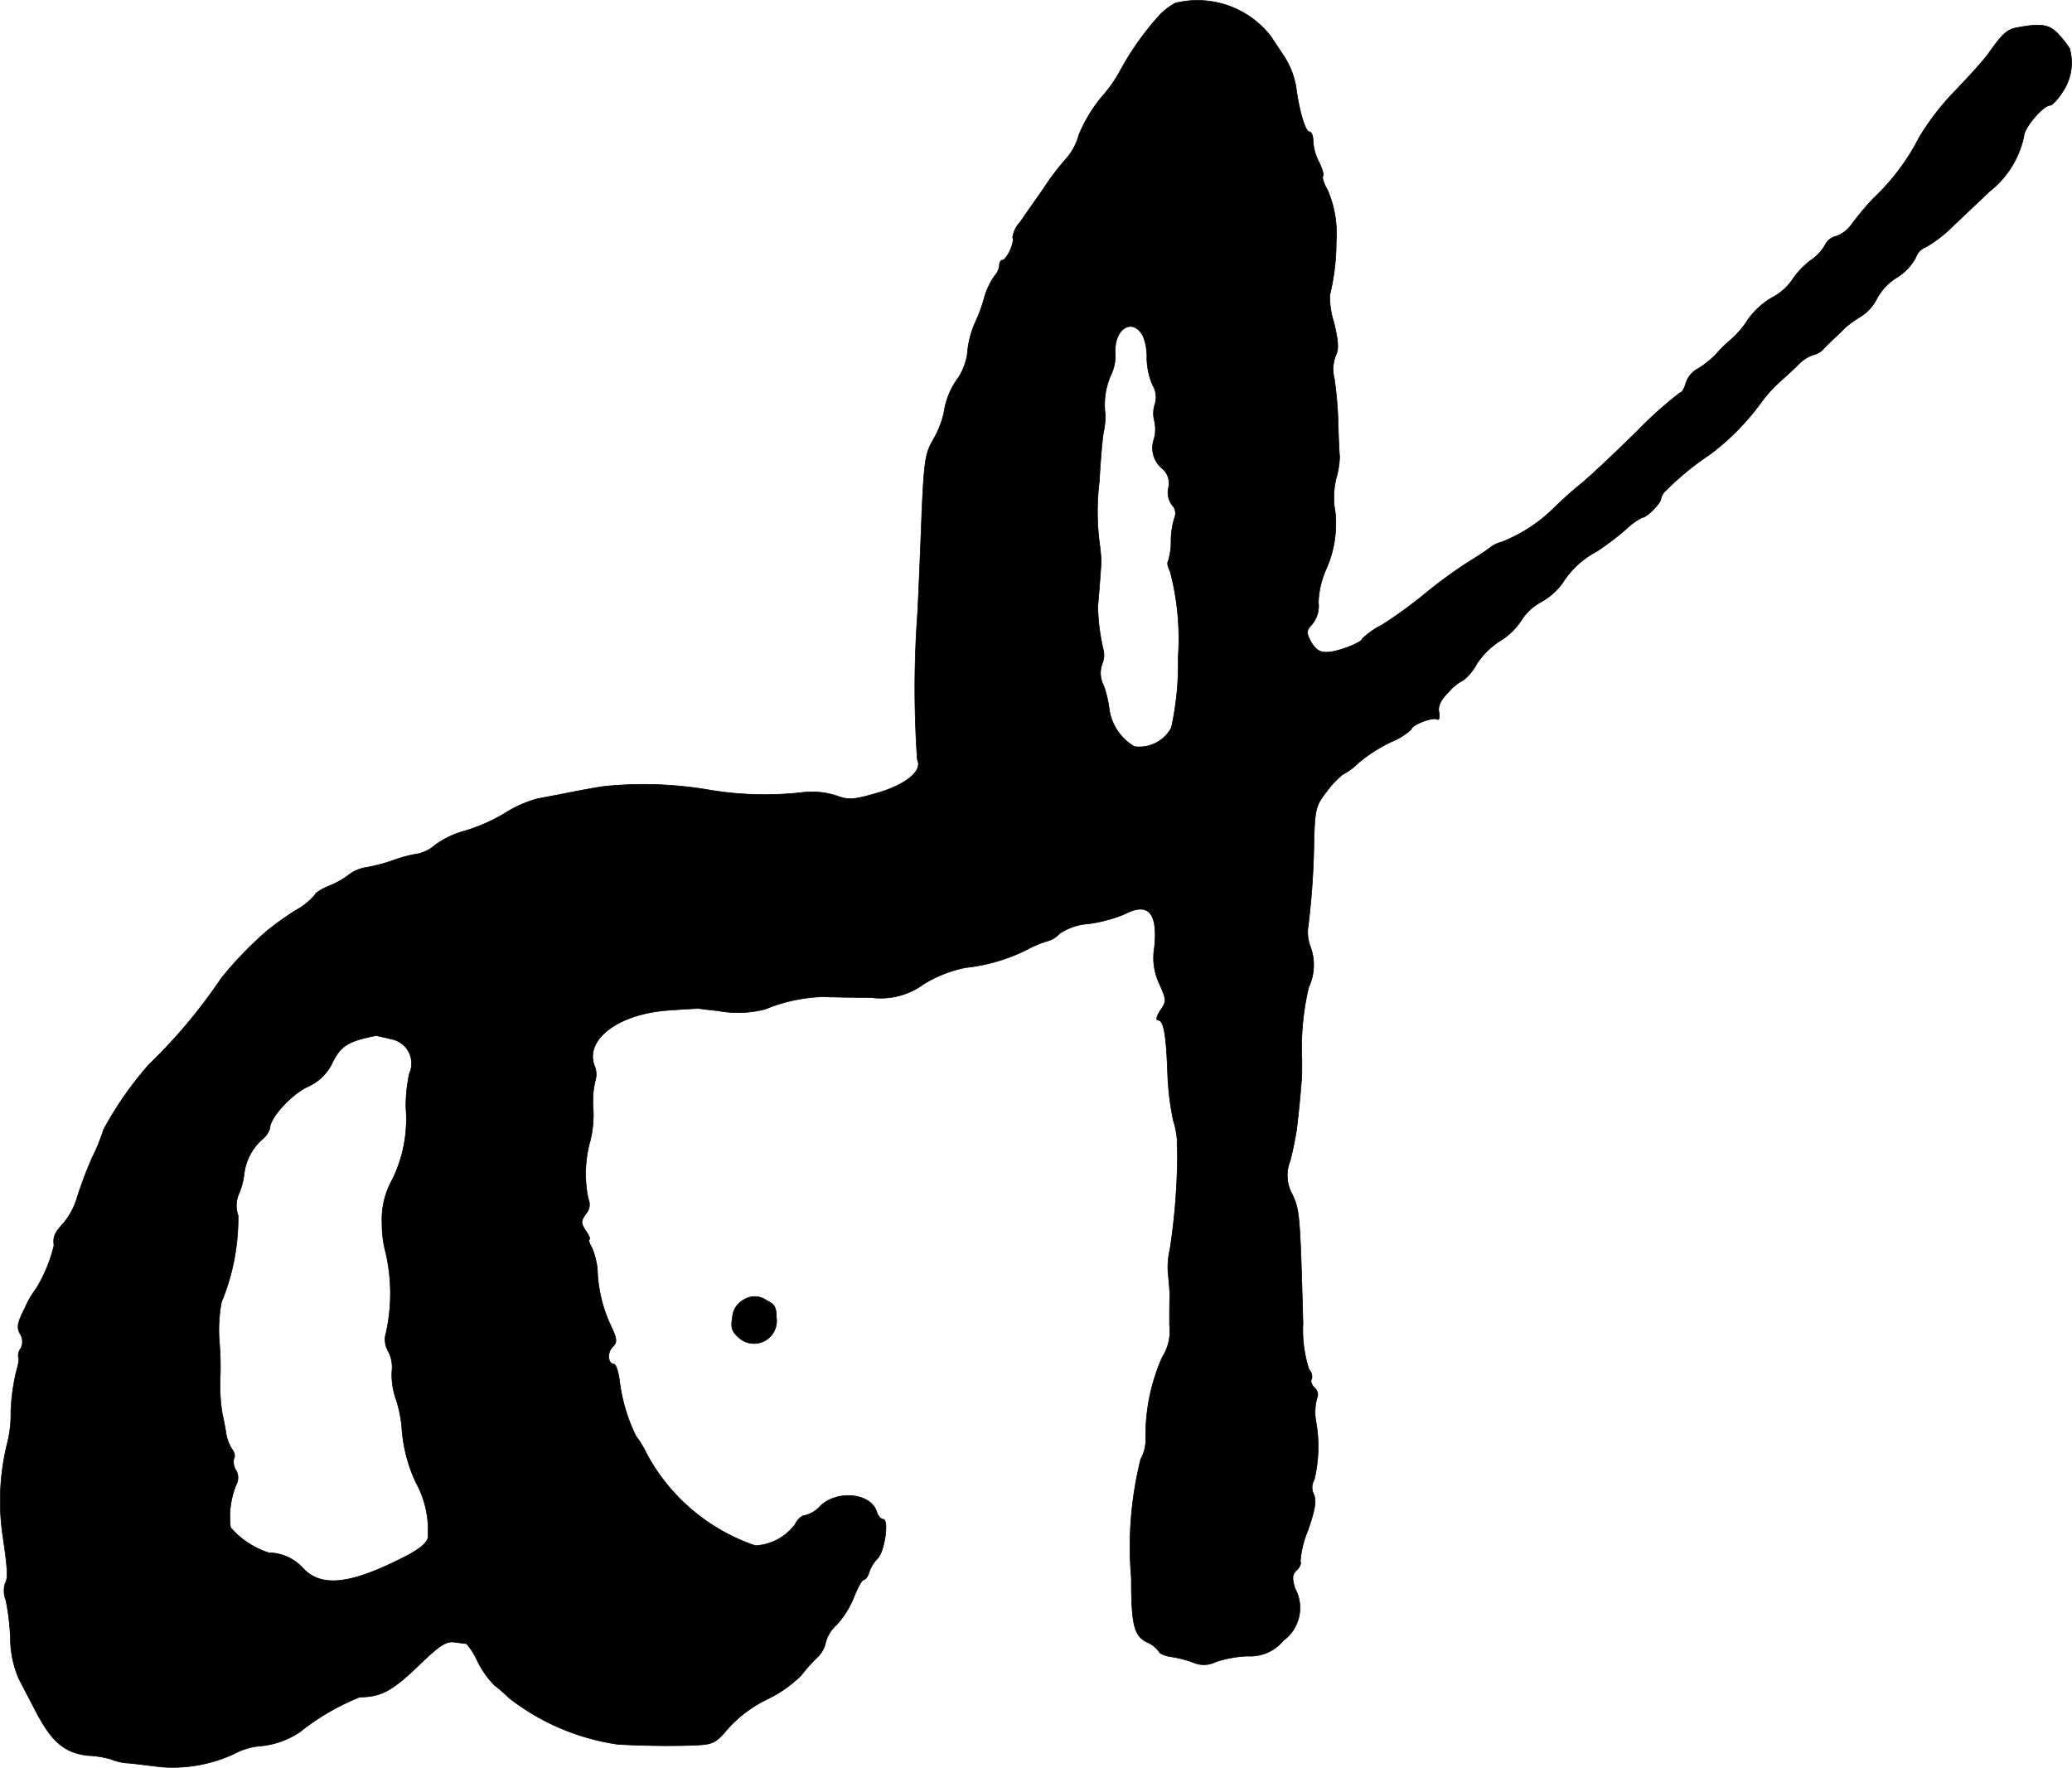 <?xml version="1.0" encoding="UTF-8"?>
<svg xmlns="http://www.w3.org/2000/svg"
     version="1.1"
     width="11.711mm"
     height="9.99mm"
     viewBox="0 0 33.197 28.317">
   <defs>
      <style type="text/css"><![CDATA[
      .a {
        stroke: #000;
        stroke-linecap: round;
        stroke-linejoin: round;
        stroke-width: 0.01px;
      }
    ]]></style>
   </defs>
   <path class="a"
         d="M18.829.049a1.045,1.045,0,0,0-.279.224,4.616,4.616,0,0,0-.6.854,2.175,2.175,0,0,1-.303.43,2.391,2.391,0,0,0-.363.606.932.932,0,0,1-.2.376,4.149,4.149,0,0,0-.363.478c-.127.182-.297.424-.376.539a.468.468,0,0,0-.121.248c.042.067-.097.363-.164.363-.024,0-.048.036-.048.085a.291.291,0,0,1-.079.17,1.196,1.196,0,0,0-.164.351,2.43,2.43,0,0,1-.145.394,1.541,1.541,0,0,0-.127.515,1.01,1.01,0,0,1-.139.363,1.224,1.224,0,0,0-.236.575,1.62,1.62,0,0,1-.17.424c-.127.212-.145.345-.182,1.151-.018.497-.048,1.223-.067,1.605a16.651,16.651,0,0,0-.006,2.368c.091.182-.188.406-.654.539-.376.109-.448.109-.636.042a1.263,1.263,0,0,0-.545-.055,5.33,5.33,0,0,1-1.514-.042,6.253,6.253,0,0,0-1.666-.055c-.133.018-.394.067-.575.103s-.412.079-.503.097a1.899,1.899,0,0,0-.515.23,2.824,2.824,0,0,1-.648.285A1.429,1.429,0,0,0,6.97,13.538a.605.605,0,0,1-.273.139,2.12,2.12,0,0,0-.376.097,2.668,2.668,0,0,1-.448.121.615.615,0,0,0-.279.115,1.331,1.331,0,0,1-.321.182c-.121.048-.224.115-.224.139a1.081,1.081,0,0,1-.315.254,5.065,5.065,0,0,0-.442.315,5.796,5.796,0,0,0-.745.769,8.653,8.653,0,0,1-1.163,1.387A5.525,5.525,0,0,0,1.658,18.099a3.06,3.06,0,0,1-.182.448,6.298,6.298,0,0,0-.242.642,1.144,1.144,0,0,1-.212.4c-.145.157-.176.224-.157.363a2.376,2.376,0,0,1-.285.69,1.458,1.458,0,0,0-.182.315c-.115.224-.133.303-.079.406a.234.234,0,0,1,.012.242.184.184,0,0,0-.036.139c.018.012,0,.121-.036.236a3.372,3.372,0,0,0-.085.636,1.873,1.873,0,0,1-.055.497,3.838,3.838,0,0,0-.073,1.496c.079.539.085.678.036.757a.409.409,0,0,0,.012.267,3.659,3.659,0,0,1,.073.612,1.646,1.646,0,0,0,.133.642c.061.121.182.351.267.515.26.503.466.678.842.721a1.532,1.532,0,0,1,.376.061.832.832,0,0,0,.279.061c.127.012.357.042.521.061a2.335,2.335,0,0,0,1.169-.212,1.075,1.075,0,0,1,.388-.121,1.349,1.349,0,0,0,.666-.23,3.806,3.806,0,0,1,.957-.557c.333,0,.515-.097.921-.485.351-.339.454-.412.594-.394.091.012.176.024.194.024a1.195,1.195,0,0,1,.182.291,1.472,1.472,0,0,0,.267.376,2.363,2.363,0,0,1,.23.2,3.686,3.686,0,0,0,1.744.745c.394.024.957.03,1.284.012.248-.012.303-.048.485-.267a2.063,2.063,0,0,1,.624-.466,1.989,1.989,0,0,0,.545-.382,2.973,2.973,0,0,1,.26-.291.452.452,0,0,0,.133-.236.581.581,0,0,1,.176-.285,1.444,1.444,0,0,0,.279-.448c.061-.151.127-.273.157-.273.024,0,.067-.055.085-.121a.59.59,0,0,1,.133-.218c.115-.109.188-.63.091-.63-.036,0-.085-.055-.103-.121-.097-.303-.642-.351-.909-.085a.481.481,0,0,1-.242.145c-.048,0-.121.067-.157.145a.849.849,0,0,1-.636.339,3.111,3.111,0,0,1-1.732-1.454,1.736,1.736,0,0,0-.182-.303,2.791,2.791,0,0,1-.26-.866c-.018-.157-.061-.285-.091-.285-.097,0-.115-.182-.024-.273.079-.079.079-.121-.042-.376a2.276,2.276,0,0,1-.2-.872,1.231,1.231,0,0,0-.091-.351c-.042-.067-.055-.127-.036-.127s-.006-.061-.061-.139c-.079-.127-.079-.151.006-.273a.22.22,0,0,0,.036-.236,1.944,1.944,0,0,1,.03-.927,1.713,1.713,0,0,0,.048-.527,1.402,1.402,0,0,1,.036-.448A.349.349,0,0,0,9.52,17.063c-.145-.418.388-.818,1.175-.878.242-.018.472-.03.503-.03.036.006.17.024.303.036a1.739,1.739,0,0,0,.757-.024,2.64,2.64,0,0,1,.927-.2c.139.006.485.012.763.012a1.167,1.167,0,0,0,.848-.212,2.026,2.026,0,0,1,.678-.267,2.887,2.887,0,0,0,.975-.285,1.685,1.685,0,0,1,.351-.145.395.395,0,0,0,.176-.115.952.952,0,0,1,.466-.157,2.304,2.304,0,0,0,.581-.157c.376-.194.533-.018.472.545a.967.967,0,0,0,.073.557c.127.285.127.291.012.46-.048.079-.061.139-.03.139.091,0,.133.194.157.83a4.404,4.404,0,0,0,.091.775,1.333,1.333,0,0,1,.061.303c0,.067,0,.164.006.212a10.28,10.28,0,0,1-.121,1.557,1.216,1.216,0,0,0-.024.424c.012.127.024.273.024.321-.006.048-.006.26-.006.46a.776.776,0,0,1-.115.515,3.088,3.088,0,0,0-.267,1.272.651.651,0,0,1-.079.363,5.789,5.789,0,0,0-.151,1.902c0,.745.042.927.248,1.03a.457.457,0,0,1,.194.151c.006.03.103.073.2.085a1.661,1.661,0,0,1,.351.091.426.426,0,0,0,.363-.012,1.87,1.87,0,0,1,.509-.091.682.682,0,0,0,.569-.248.648.648,0,0,0,.188-.836c-.048-.164-.048-.218.024-.291.055-.048.079-.115.061-.139a1.561,1.561,0,0,1,.121-.497c.115-.333.139-.472.097-.575a.246.246,0,0,1,.006-.242,2.267,2.267,0,0,0,.024-.945.846.846,0,0,1,.018-.357.136.136,0,0,0-.036-.164c-.048-.048-.073-.115-.048-.145a.158.158,0,0,0-.042-.151,2.043,2.043,0,0,1-.097-.739c-.048-1.763-.055-1.811-.17-2.065a.62.62,0,0,1-.036-.539c.042-.157.085-.382.103-.497.042-.339.085-.812.085-.927v-.212a4.19,4.19,0,0,1,.109-1.145.838.838,0,0,0,.024-.66.641.641,0,0,1-.03-.333,12.337,12.337,0,0,0,.091-1.387c.018-.485.03-.539.218-.775a1.391,1.391,0,0,1,.242-.254,1.043,1.043,0,0,0,.254-.188,2.517,2.517,0,0,1,.533-.339,1.032,1.032,0,0,0,.315-.2c0-.067.345-.2.412-.157.03.018.042-.03.03-.109-.024-.097.024-.2.157-.333a.788.788,0,0,1,.236-.188.835.835,0,0,0,.212-.26,1.275,1.275,0,0,1,.376-.369,1.054,1.054,0,0,0,.333-.321.87.87,0,0,1,.315-.297,1.044,1.044,0,0,0,.351-.309,1.427,1.427,0,0,1,.545-.503,4.49,4.49,0,0,0,.478-.363,1.009,1.009,0,0,1,.254-.182c.073,0,.297-.23.297-.297a.253.253,0,0,1,.085-.139,4.54,4.54,0,0,1,.703-.575,3.941,3.941,0,0,0,.818-.83,2.166,2.166,0,0,1,.267-.303c.079-.073.224-.2.321-.297a.614.614,0,0,1,.248-.164.318.318,0,0,0,.176-.109c.055-.055.139-.139.182-.176.042-.042.109-.103.139-.139a1.857,1.857,0,0,1,.26-.188.72.72,0,0,0,.26-.285.899.899,0,0,1,.327-.345.853.853,0,0,0,.297-.315.268.268,0,0,1,.164-.17,2.114,2.114,0,0,0,.418-.321c.164-.157.436-.412.6-.569a1.521,1.521,0,0,0,.551-.884c0-.133.309-.497.424-.497.03,0,.127-.103.206-.23a.827.827,0,0,0,.103-.678,1.37,1.37,0,0,0-.158-.206c-.151-.176-.279-.206-.666-.133-.176.03-.242.085-.485.43-.067.091-.309.363-.539.6a4.04,4.04,0,0,0-.563.733,3.549,3.549,0,0,1-.727.969,4.588,4.588,0,0,0-.351.418.529.529,0,0,1-.248.194.258.258,0,0,0-.176.133.723.723,0,0,1-.236.254,1.307,1.307,0,0,0-.297.315.904.904,0,0,1-.327.285,1.237,1.237,0,0,0-.382.351,1.516,1.516,0,0,1-.267.315,2.161,2.161,0,0,0-.242.236,1.439,1.439,0,0,1-.285.23.4.4,0,0,0-.2.236c-.024.085-.061.151-.091.151a6.351,6.351,0,0,0-.69.618c-.351.345-.751.721-.89.836-.145.115-.345.297-.448.4a2.486,2.486,0,0,1-.83.539.493.493,0,0,0-.188.091c-.042.036-.218.151-.394.26a7.563,7.563,0,0,0-.672.497,7.269,7.269,0,0,1-.672.485,1.242,1.242,0,0,0-.309.218c0,.048-.285.17-.485.206-.182.03-.26-.012-.357-.194-.055-.115-.048-.157.036-.242a.462.462,0,0,0,.103-.351,1.421,1.421,0,0,1,.115-.515,1.781,1.781,0,0,0,.164-.757,1.337,1.337,0,0,0-.024-.267,1.316,1.316,0,0,1,.03-.454,1.375,1.375,0,0,0,.055-.339c-.006-.048-.018-.297-.024-.545a6.084,6.084,0,0,0-.061-.709.61.61,0,0,1,.024-.376c.048-.097.042-.218-.03-.521a1.346,1.346,0,0,1-.067-.442,3.586,3.586,0,0,0,.103-.86,1.75,1.75,0,0,0-.139-.824c-.061-.103-.091-.206-.073-.224s-.012-.115-.061-.218a.825.825,0,0,1-.097-.339c0-.085-.024-.151-.061-.151-.061,0-.164-.333-.212-.715a1.324,1.324,0,0,0-.182-.479c-.085-.127-.188-.285-.23-.345A1.487,1.487,0,0,0,18.829.049Zm-.515,5.336a.884.884,0,0,1,.061.357,1.148,1.148,0,0,0,.091.424.374.374,0,0,1,.036.315.478.478,0,0,0-.006.26.594.594,0,0,1-.006.291.43.43,0,0,0,.145.485.31.31,0,0,1,.085.303.336.336,0,0,0,.061.273.184.184,0,0,1,.042.188,1.251,1.251,0,0,0-.061.388.989.989,0,0,1-.048.327c-.018.018,0,.091.036.164a4.261,4.261,0,0,1,.127,1.369,4.807,4.807,0,0,1-.109,1.127.581.581,0,0,1-.594.303.834.834,0,0,1-.406-.624,1.757,1.757,0,0,0-.085-.351.429.429,0,0,1-.024-.351.358.358,0,0,0,.018-.224A3.334,3.334,0,0,1,17.588,9.71c.012-.109.055-.666.055-.727,0-.036-.012-.17-.03-.303a3.912,3.912,0,0,1,0-.969c.018-.333.048-.69.067-.787a1.358,1.358,0,0,0,.03-.273,1.169,1.169,0,0,1,.085-.636.721.721,0,0,0,.073-.363C17.848,5.258,18.151,5.077,18.315,5.385ZM6.267,16.645a.397.397,0,0,1,.291.557,2.534,2.534,0,0,0-.055.533,2.204,2.204,0,0,1-.218,1.163,1.303,1.303,0,0,0-.164.697,1.739,1.739,0,0,0,.055.454A2.899,2.899,0,0,1,6.17,21.418a.406.406,0,0,0,.061.248.559.559,0,0,1,.048.303,1.176,1.176,0,0,0,.067.448,2.047,2.047,0,0,1,.091.436,2.424,2.424,0,0,0,.23.902,1.588,1.588,0,0,1,.188.89c-.036.103-.188.212-.521.369-.787.382-1.217.406-1.496.091a.751.751,0,0,0-.533-.23,1.361,1.361,0,0,1-.612-.406,1.362,1.362,0,0,1,.091-.684.236.236,0,0,0-.006-.236.25.25,0,0,1-.03-.188c.024-.03.006-.097-.03-.145a.657.657,0,0,1-.097-.254c-.012-.091-.042-.236-.061-.321a2.96,2.96,0,0,1-.03-.636,4.918,4.918,0,0,0-.018-.539,2.408,2.408,0,0,1,.036-.606,3.524,3.524,0,0,0,.267-1.387.477.477,0,0,1,.018-.363,1.148,1.148,0,0,0,.079-.309.875.875,0,0,1,.285-.545.378.378,0,0,0,.127-.182c0-.164.327-.527.594-.66a.795.795,0,0,0,.388-.351c.145-.309.26-.382.715-.472C6.037,16.591,6.146,16.615,6.267,16.645Z"/>
   <path class="a"
         d="M11.912,20.824a.346.346,0,0,0-.176.267c-.03.182-.012.236.103.339a.362.362,0,0,0,.6-.321c0-.164-.03-.218-.151-.273A.328.328,0,0,0,11.912,20.824Z"/>
</svg>
